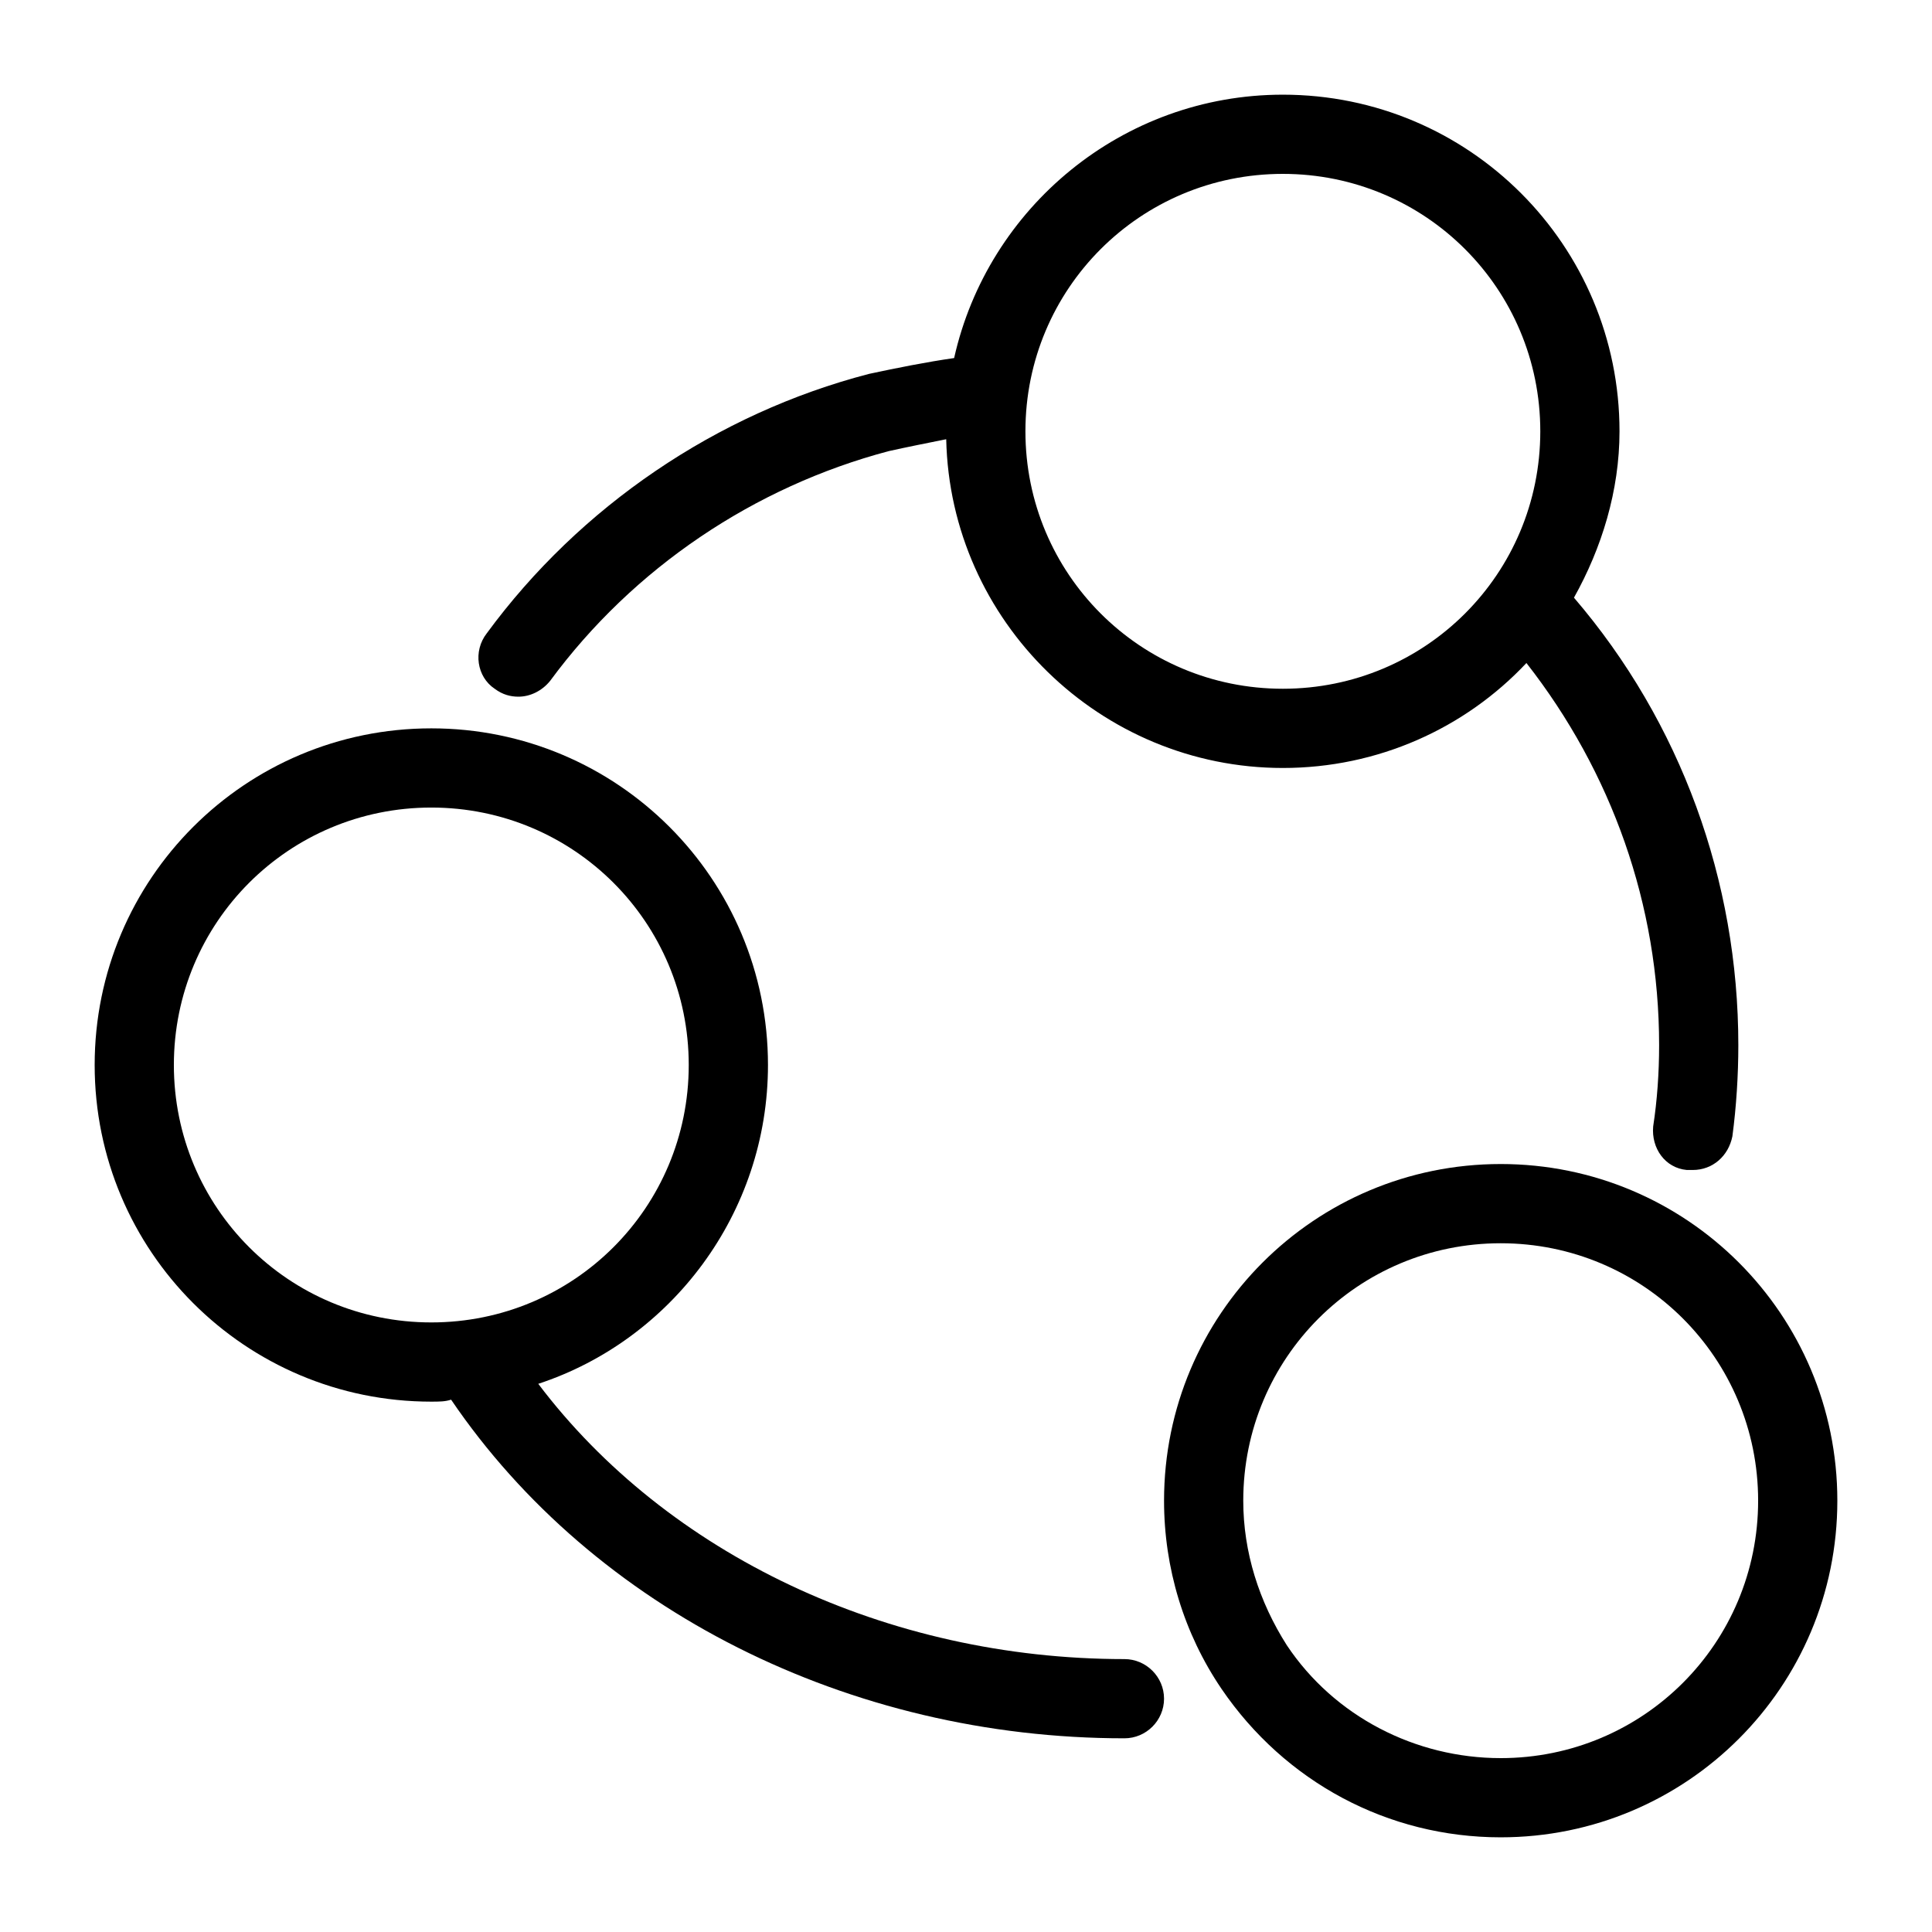 <?xml version="1.0" encoding="UTF-8"?>
<!-- Uploaded to: SVG Repo, www.svgrepo.com, Generator: SVG Repo Mixer Tools -->
<svg fill="#000000" width="800px" height="800px" version="1.1" viewBox="144 144 512 512" xmlns="http://www.w3.org/2000/svg">
 <g>
  <path d="m275.1 326.53c2.098 1.574 4.199 2.098 6.297 2.098 3.148 0 6.297-1.574 8.398-4.199 22.043-29.914 54.055-51.43 89.742-60.879 4.723-1.051 9.973-2.098 15.219-3.148 1.047 48.285 40.93 87.121 89.211 87.121 25.191 0 48.281-10.496 64.551-27.816 22.566 28.863 35.164 64.027 35.164 101.29 0 7.348-0.523 14.695-1.574 21.516-0.523 5.773 3.148 11.02 8.922 11.547h1.574c5.246 0 9.445-3.672 10.496-8.922 1.051-7.871 1.574-16.27 1.574-24.141 0-43.559-15.219-85.543-43.559-118.61 7.348-13.121 12.07-28.34 12.07-44.082 0-49.332-39.887-89.215-89.215-89.215-42.508 0-78.195 29.914-87.117 69.797-7.348 1.051-15.219 2.625-22.566 4.199-40.41 10.496-76.621 35.16-101.29 68.75-3.676 4.719-2.629 11.543 2.098 14.691zm208.87-136.45c37.785 0 68.223 30.438 68.223 68.223 0 37.785-30.438 68.223-68.223 68.223s-68.223-30.438-68.223-68.223c0-37.785 30.438-68.223 68.223-68.223z"/>
  <path d="m541.7 452.48c-49.332 0-89.215 39.887-89.215 89.215 0 17.844 5.246 35.16 15.219 49.855 16.793 24.664 44.082 39.359 73.996 39.359 49.332 0 89.215-39.887 89.215-89.215 0-49.332-39.883-89.215-89.215-89.215zm0 157.44c-22.566 0-44.082-11.02-56.68-29.914-7.348-11.543-11.543-24.664-11.543-38.309 0-37.785 30.438-68.223 68.223-68.223 37.785 0 68.223 30.438 68.223 68.223 0 37.785-30.438 68.223-68.223 68.223z"/>
  <path d="m258.3 515.45c2.098 0 3.672 0 5.246-0.523 37.789 55.629 105.49 89.742 178.44 89.742 5.773 0 10.496-4.723 10.496-10.496 0-5.773-4.723-10.496-10.496-10.496-62.977 0-121.23-27.816-155.34-72.949 35.16-11.543 60.875-45.133 60.875-84.492 0-49.332-39.887-89.215-89.215-89.215-49.332 0-89.219 39.883-89.219 89.215s39.887 89.215 89.215 89.215zm0-157.44c37.785 0 68.223 30.438 68.223 68.223 0 37.785-30.438 68.223-68.223 68.223-37.785 0-68.223-30.438-68.223-68.223 0-37.785 30.438-68.223 68.223-68.223z"/>
 </g>
</svg>